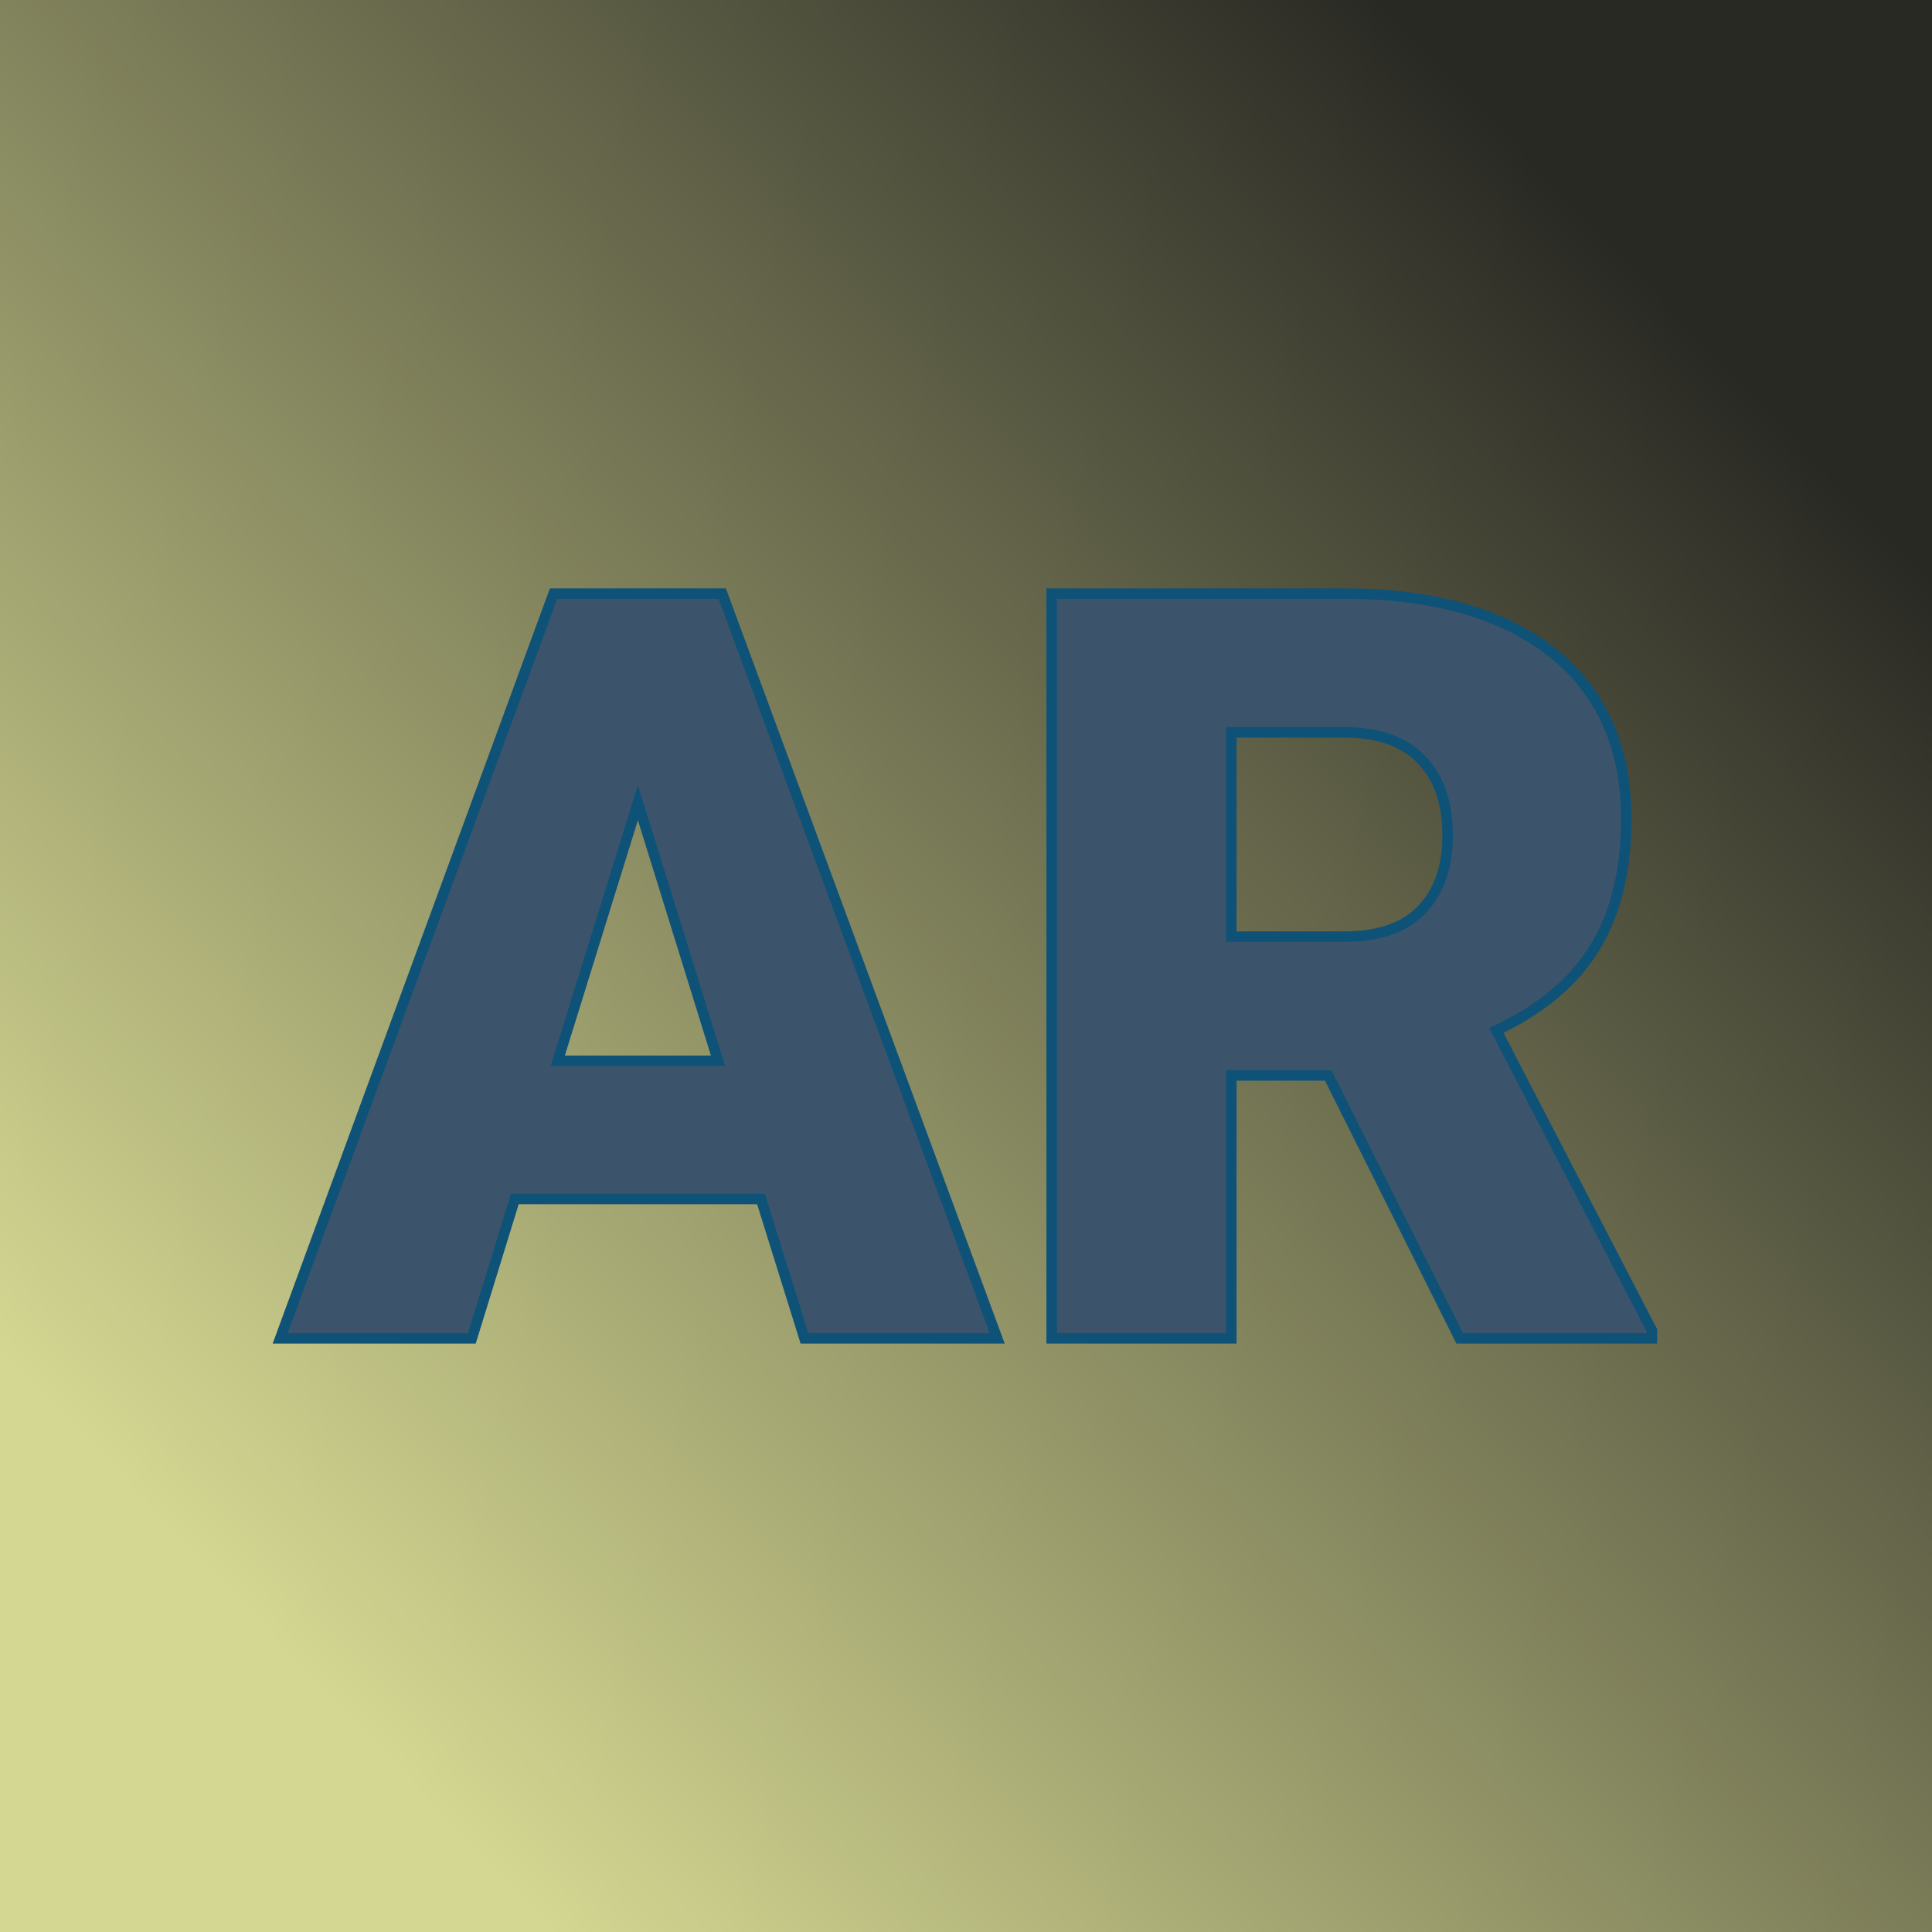 <svg xmlns="http://www.w3.org/2000/svg" version="1.1" xmlns:xlink="http://www.w3.org/1999/xlink" viewBox="0 0 200 200"><rect width="200" height="200" fill="url('#gradient')"></rect><defs><linearGradient id="gradient" gradientTransform="rotate(138 0.5 0.5)"><stop offset="0%" stop-color="#292924"></stop><stop offset="100%" stop-color="#d4d791"></stop></linearGradient></defs><g><g fill="#3c546b" transform="matrix(5.422,0,0,5.422,29.165,138.547)" stroke="#0e5278" stroke-width="0.2"><path d="M9.98 0L9.15-2.66L4.45-2.66L3.63 0L-0.03 0L5.19-14.22L8.41-14.22L13.66 0L9.98 0ZM6.80-10.23L5.27-5.30L8.33-5.30L6.80-10.23ZM22.49 0L19.98-5.02L18.13-5.02L18.13 0L14.70 0L14.70-14.22L20.29-14.22Q22.82-14.22 24.25-13.10Q25.67-11.97 25.67-9.92L25.67-9.92Q25.67-8.44 25.07-7.46Q24.47-6.48 23.19-5.88L23.19-5.88L26.16-0.15L26.16 0L22.49 0ZM18.13-11.57L18.13-7.67L20.29-7.67Q21.27-7.67 21.76-8.18Q22.26-8.69 22.26-9.61Q22.26-10.53 21.76-11.05Q21.26-11.57 20.29-11.57L20.29-11.57L18.13-11.57Z"></path></g></g></svg>